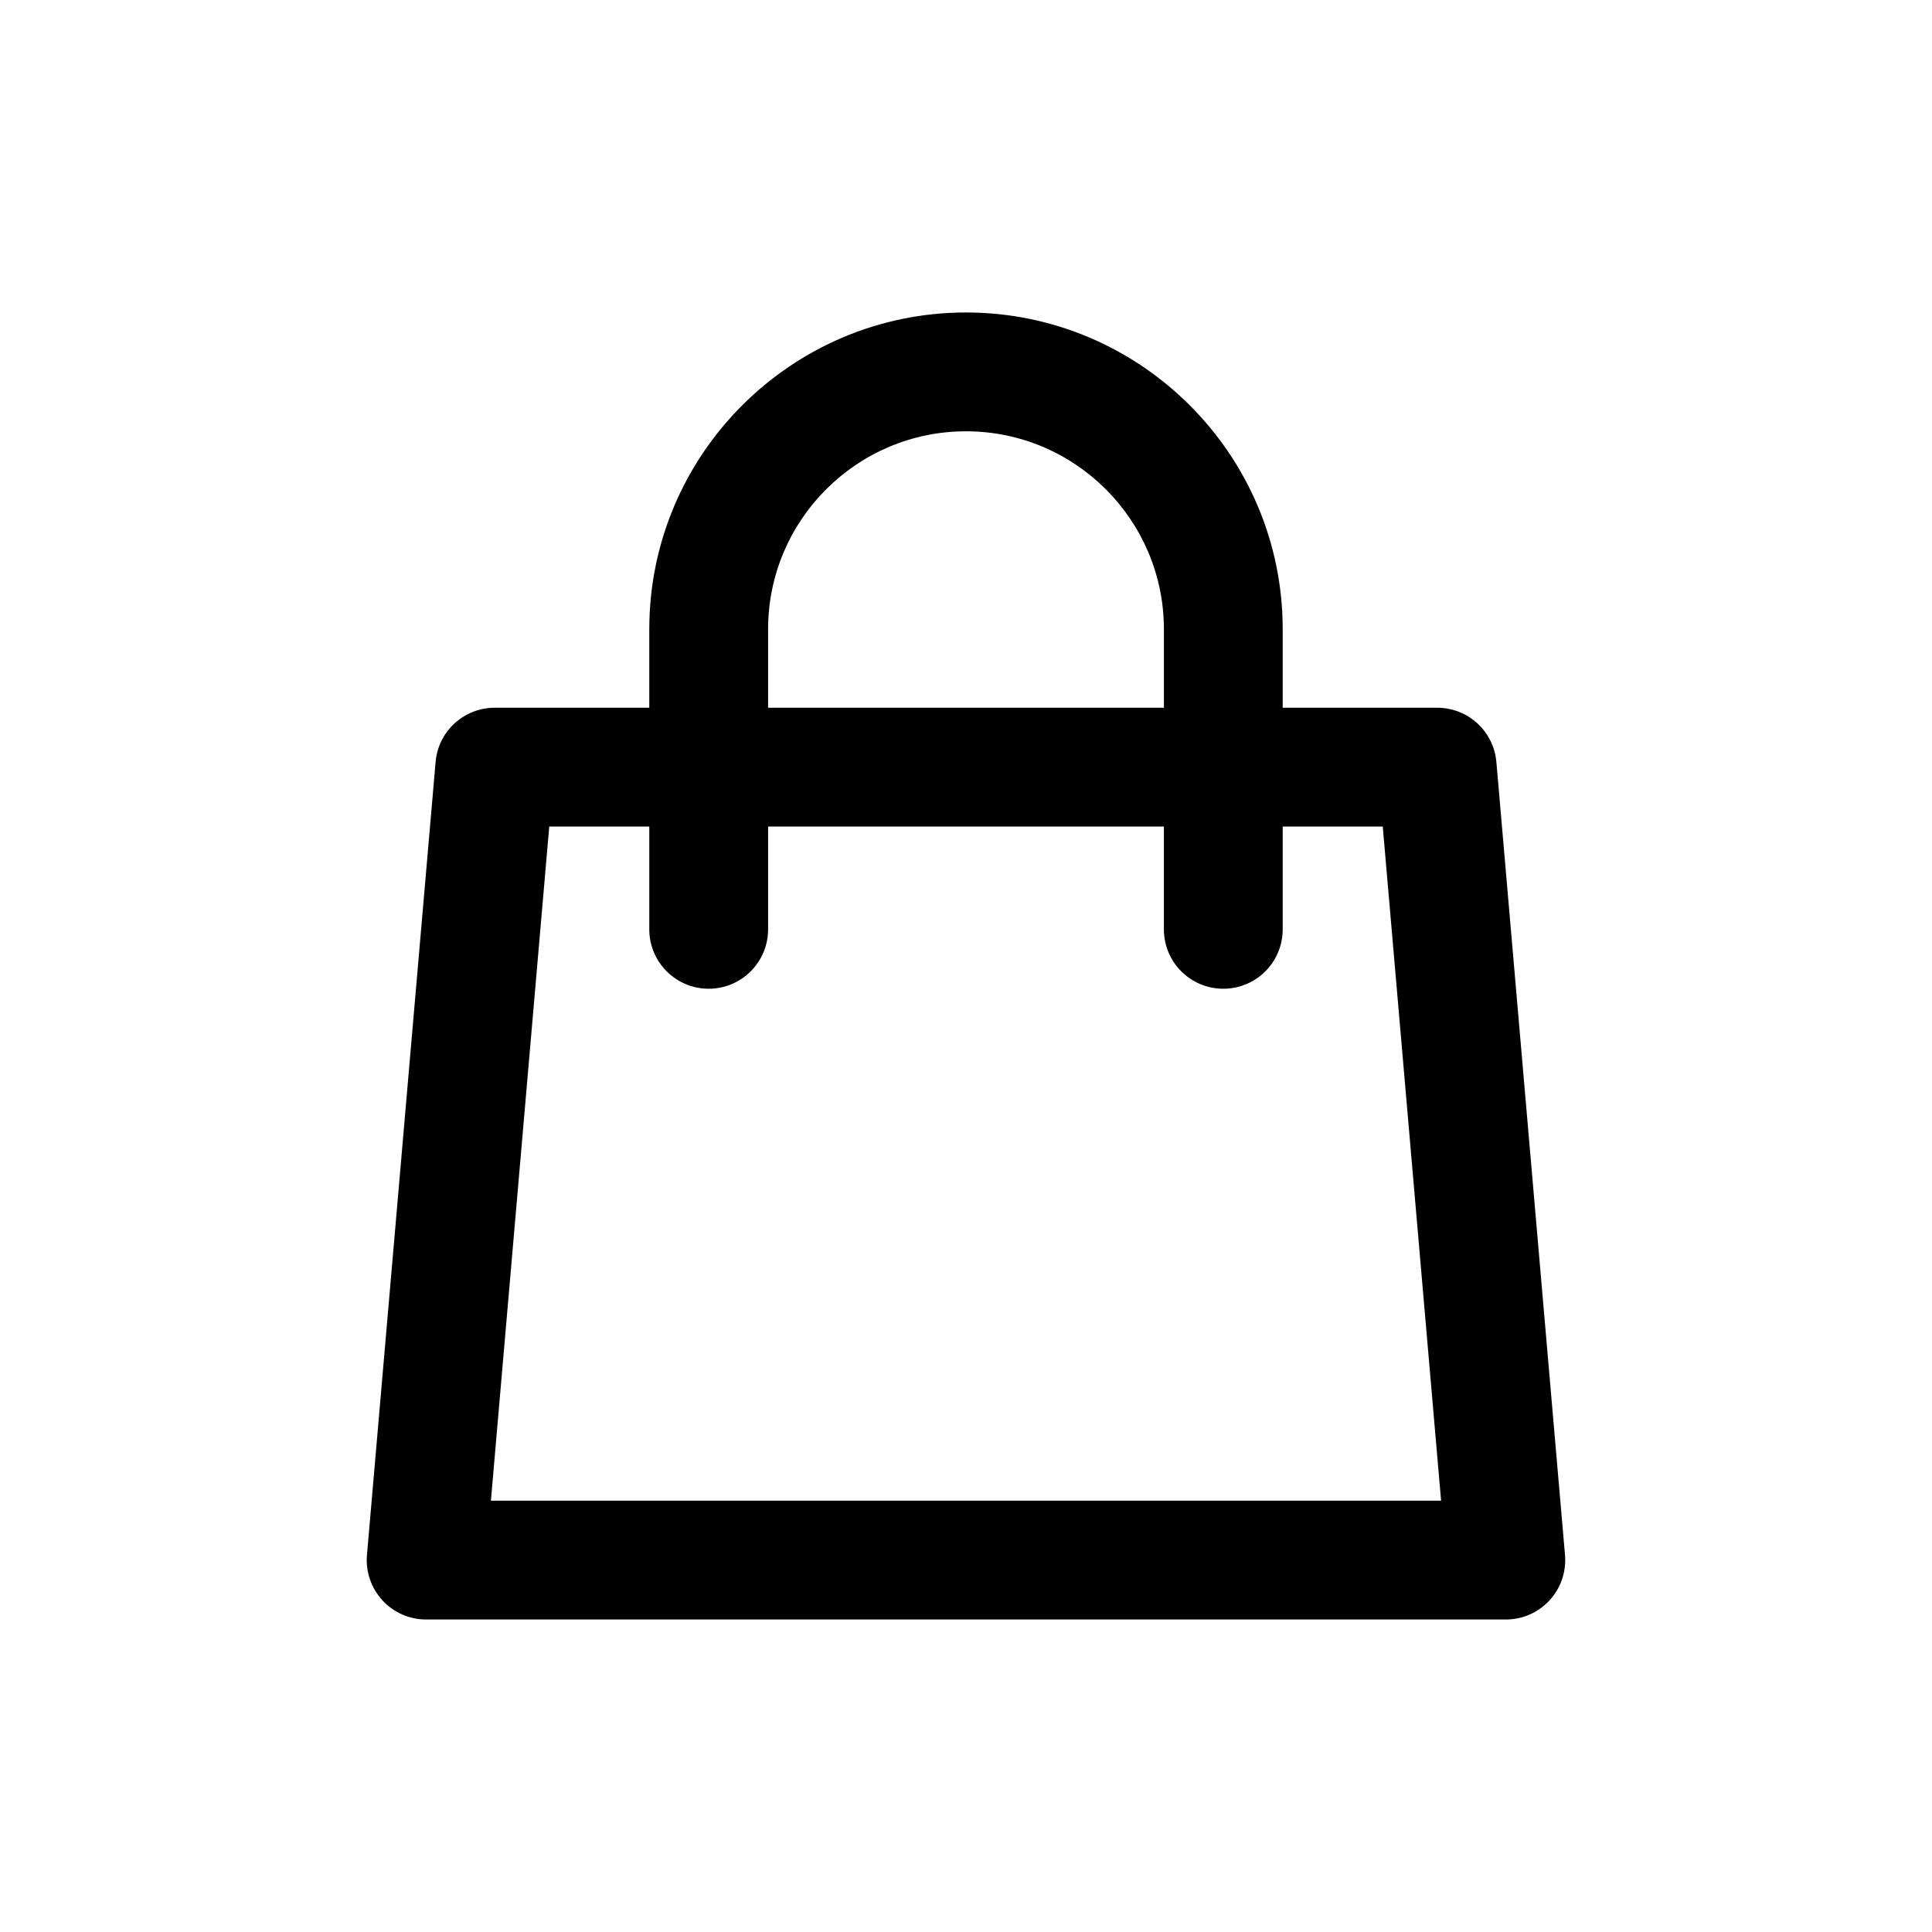 <?xml version="1.0" encoding="UTF-8"?>
<!-- The Best Svg Icon site in the world: iconSvg.co, Visit us! https://iconsvg.co -->
<svg fill="#000000" width="800px" height="800px" version="1.1" viewBox="144 144 512 512" xmlns="http://www.w3.org/2000/svg">
 <path d="m400 226.81c-46.273 0-83.93 37.66-83.93 83.93v20.812l-40.953 0.004c-8.172 0-14.988 6.234-15.68 14.391l-18.188 210.14c-0.379 4.394 1.102 8.754 4.078 11.996 2.977 3.258 7.18 5.102 11.605 5.102h286.13c4.41 0 8.629-1.844 11.602-5.102 2.977-3.242 4.457-7.59 4.078-11.996l-18.184-210.14c-0.707-8.156-7.527-14.391-15.68-14.391h-40.949v-20.812c-0.004-46.273-37.664-83.934-83.934-83.934zm-52.445 83.934c0-28.922 23.523-52.445 52.445-52.445s52.445 23.523 52.445 52.445v20.812h-104.89zm162.89 52.301 15.461 178.65h-251.81l15.461-178.65h26.512v27.238c0 8.707 7.055 15.742 15.742 15.742 8.691 0 15.742-7.039 15.742-15.742v-27.238h104.89v27.238c0 8.707 7.039 15.742 15.742 15.742 8.707 0 15.742-7.039 15.742-15.742v-27.238z"/>
</svg>